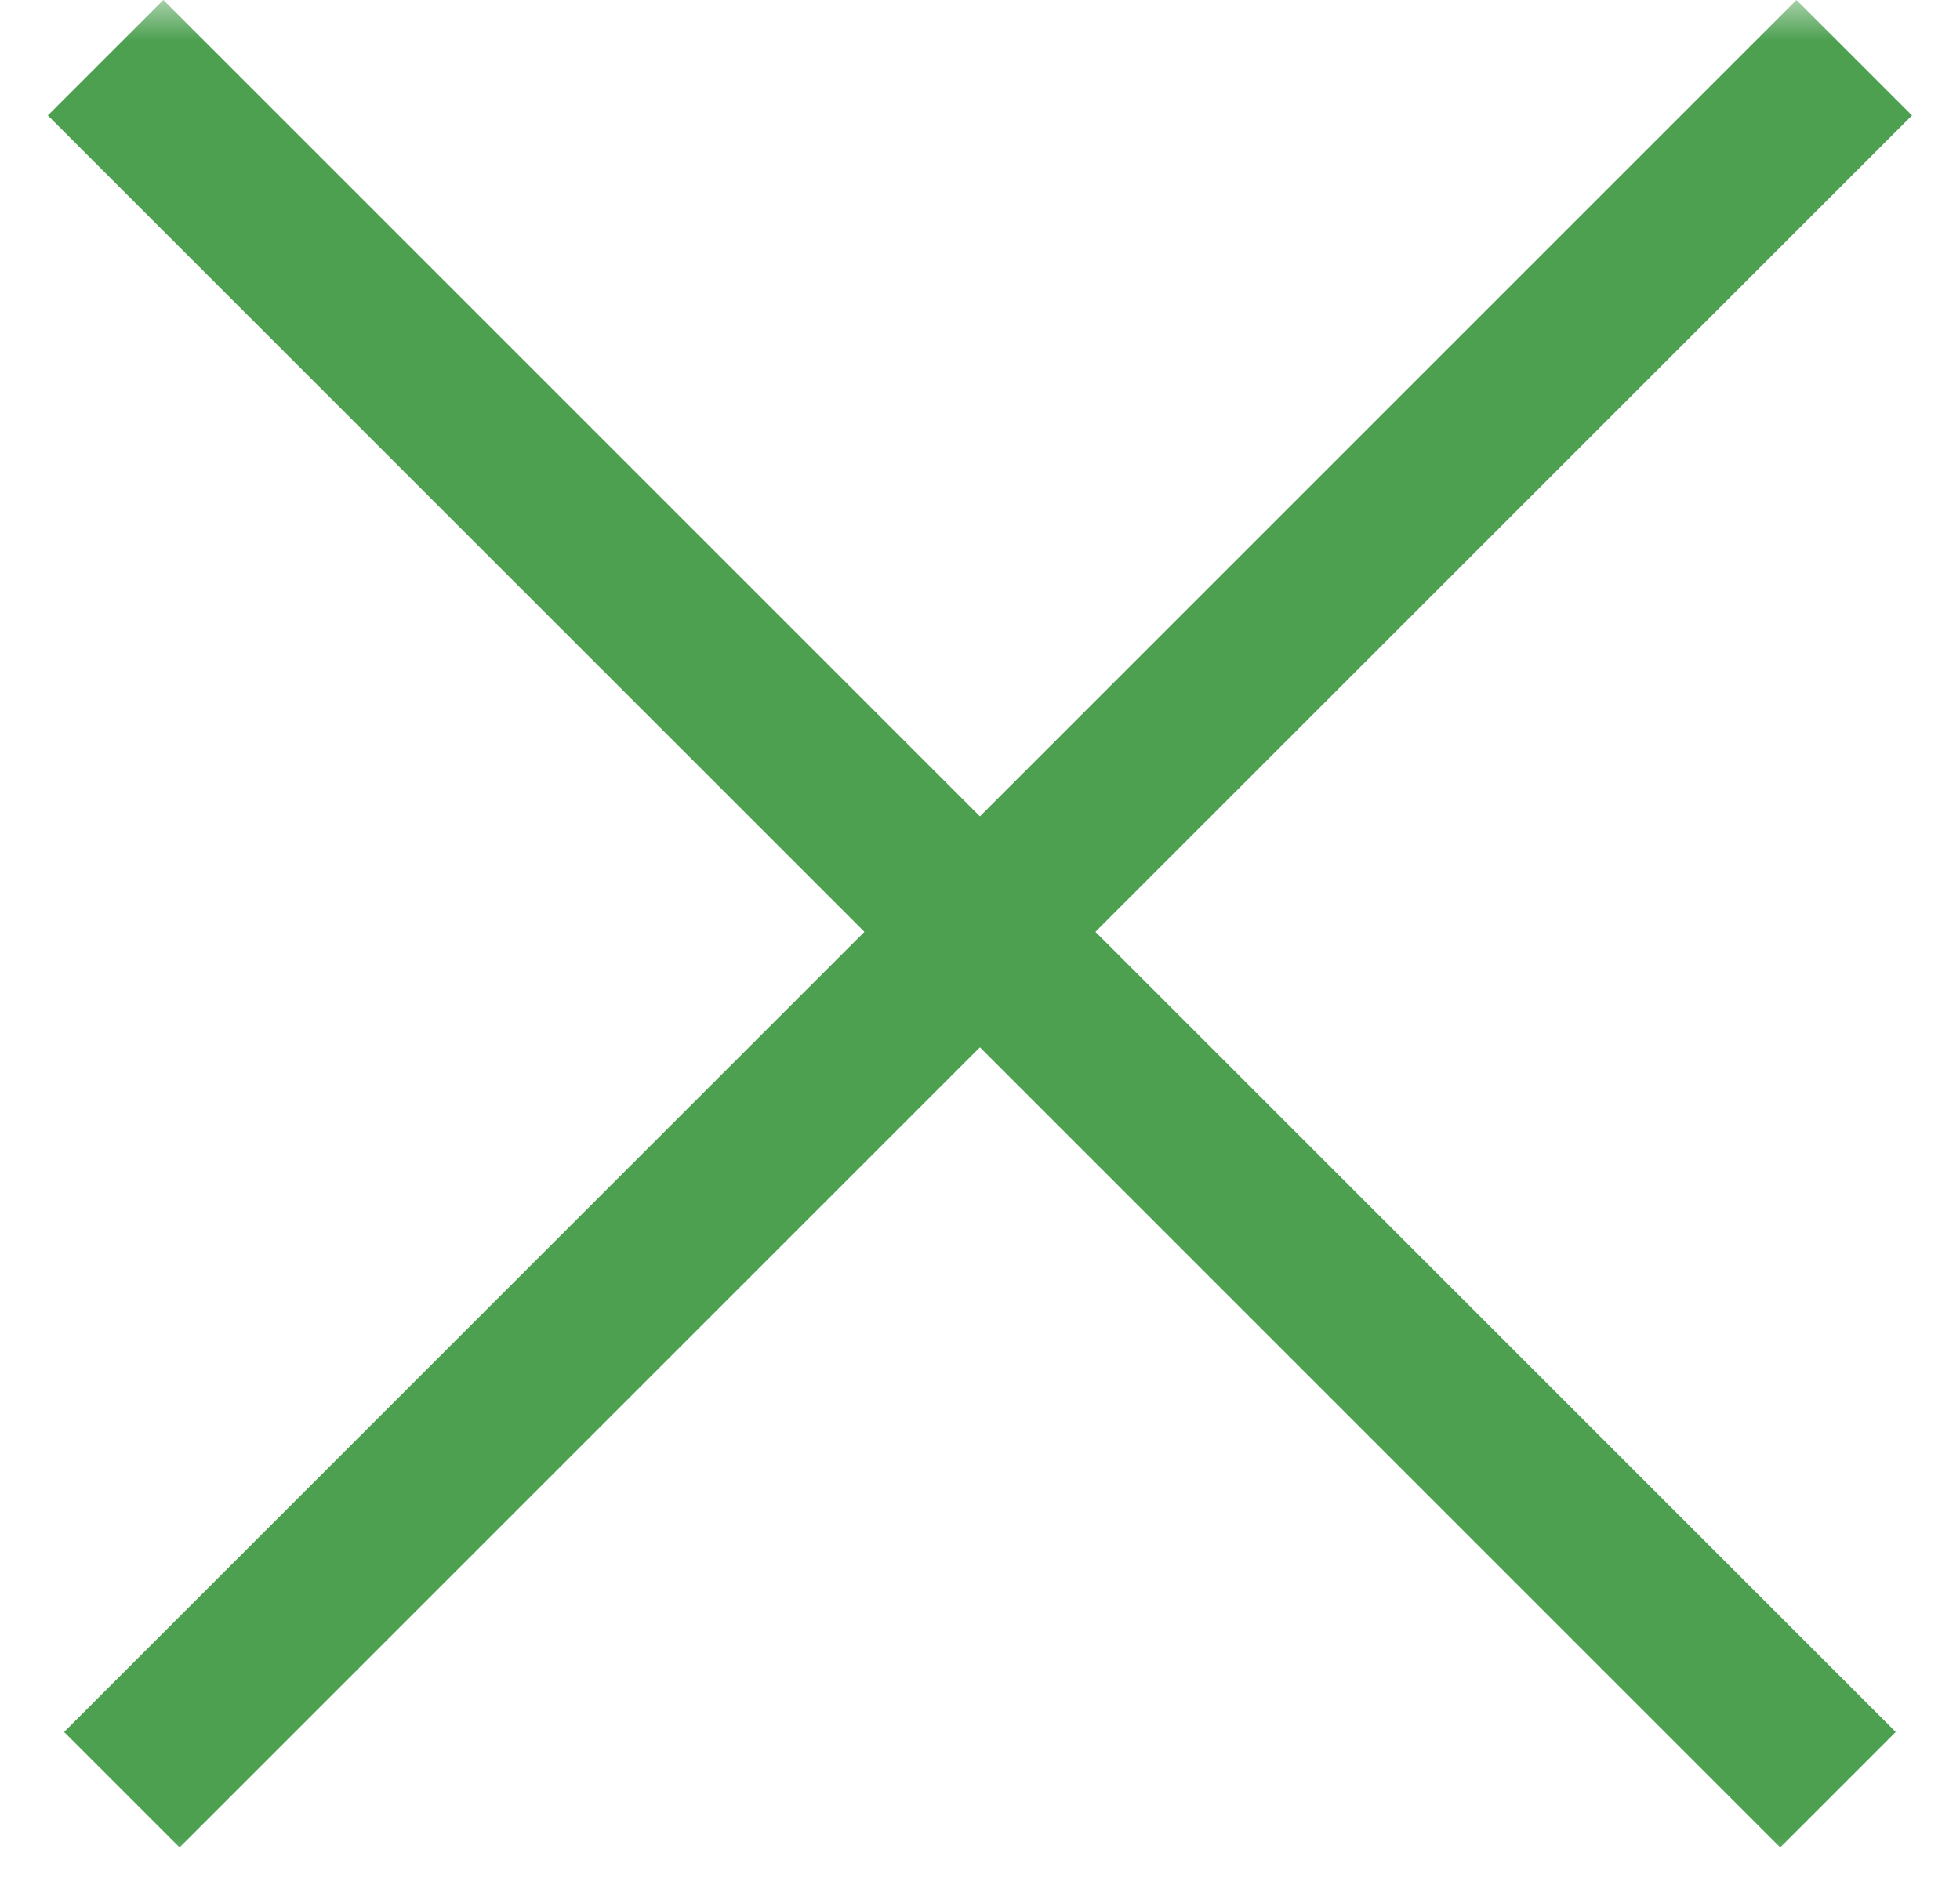 <svg width="24" height="23" viewBox="0 0 24 23" fill="none" xmlns="http://www.w3.org/2000/svg">
<g clip-path="url(#clip0_187_471)">
<mask id="mask0_187_471" style="mask-type:luminance" maskUnits="userSpaceOnUse" x="0" y="0" width="24" height="23">
<path d="M24 0H0V23H24V0Z" fill="white"/>
</mask>
<g mask="url(#mask0_187_471)">
<path d="M22.705 0.707L1.492 21.92" stroke="#4CA050" stroke-width="2"/>
<path d="M1.293 0.707L22.506 21.92" stroke="#4CA050" stroke-width="2"/>
</g>
</g>
<defs>
<clipPath id="clip0_187_471">
<rect width="24" height="23" fill="white"/>
</clipPath>
</defs>
</svg>
